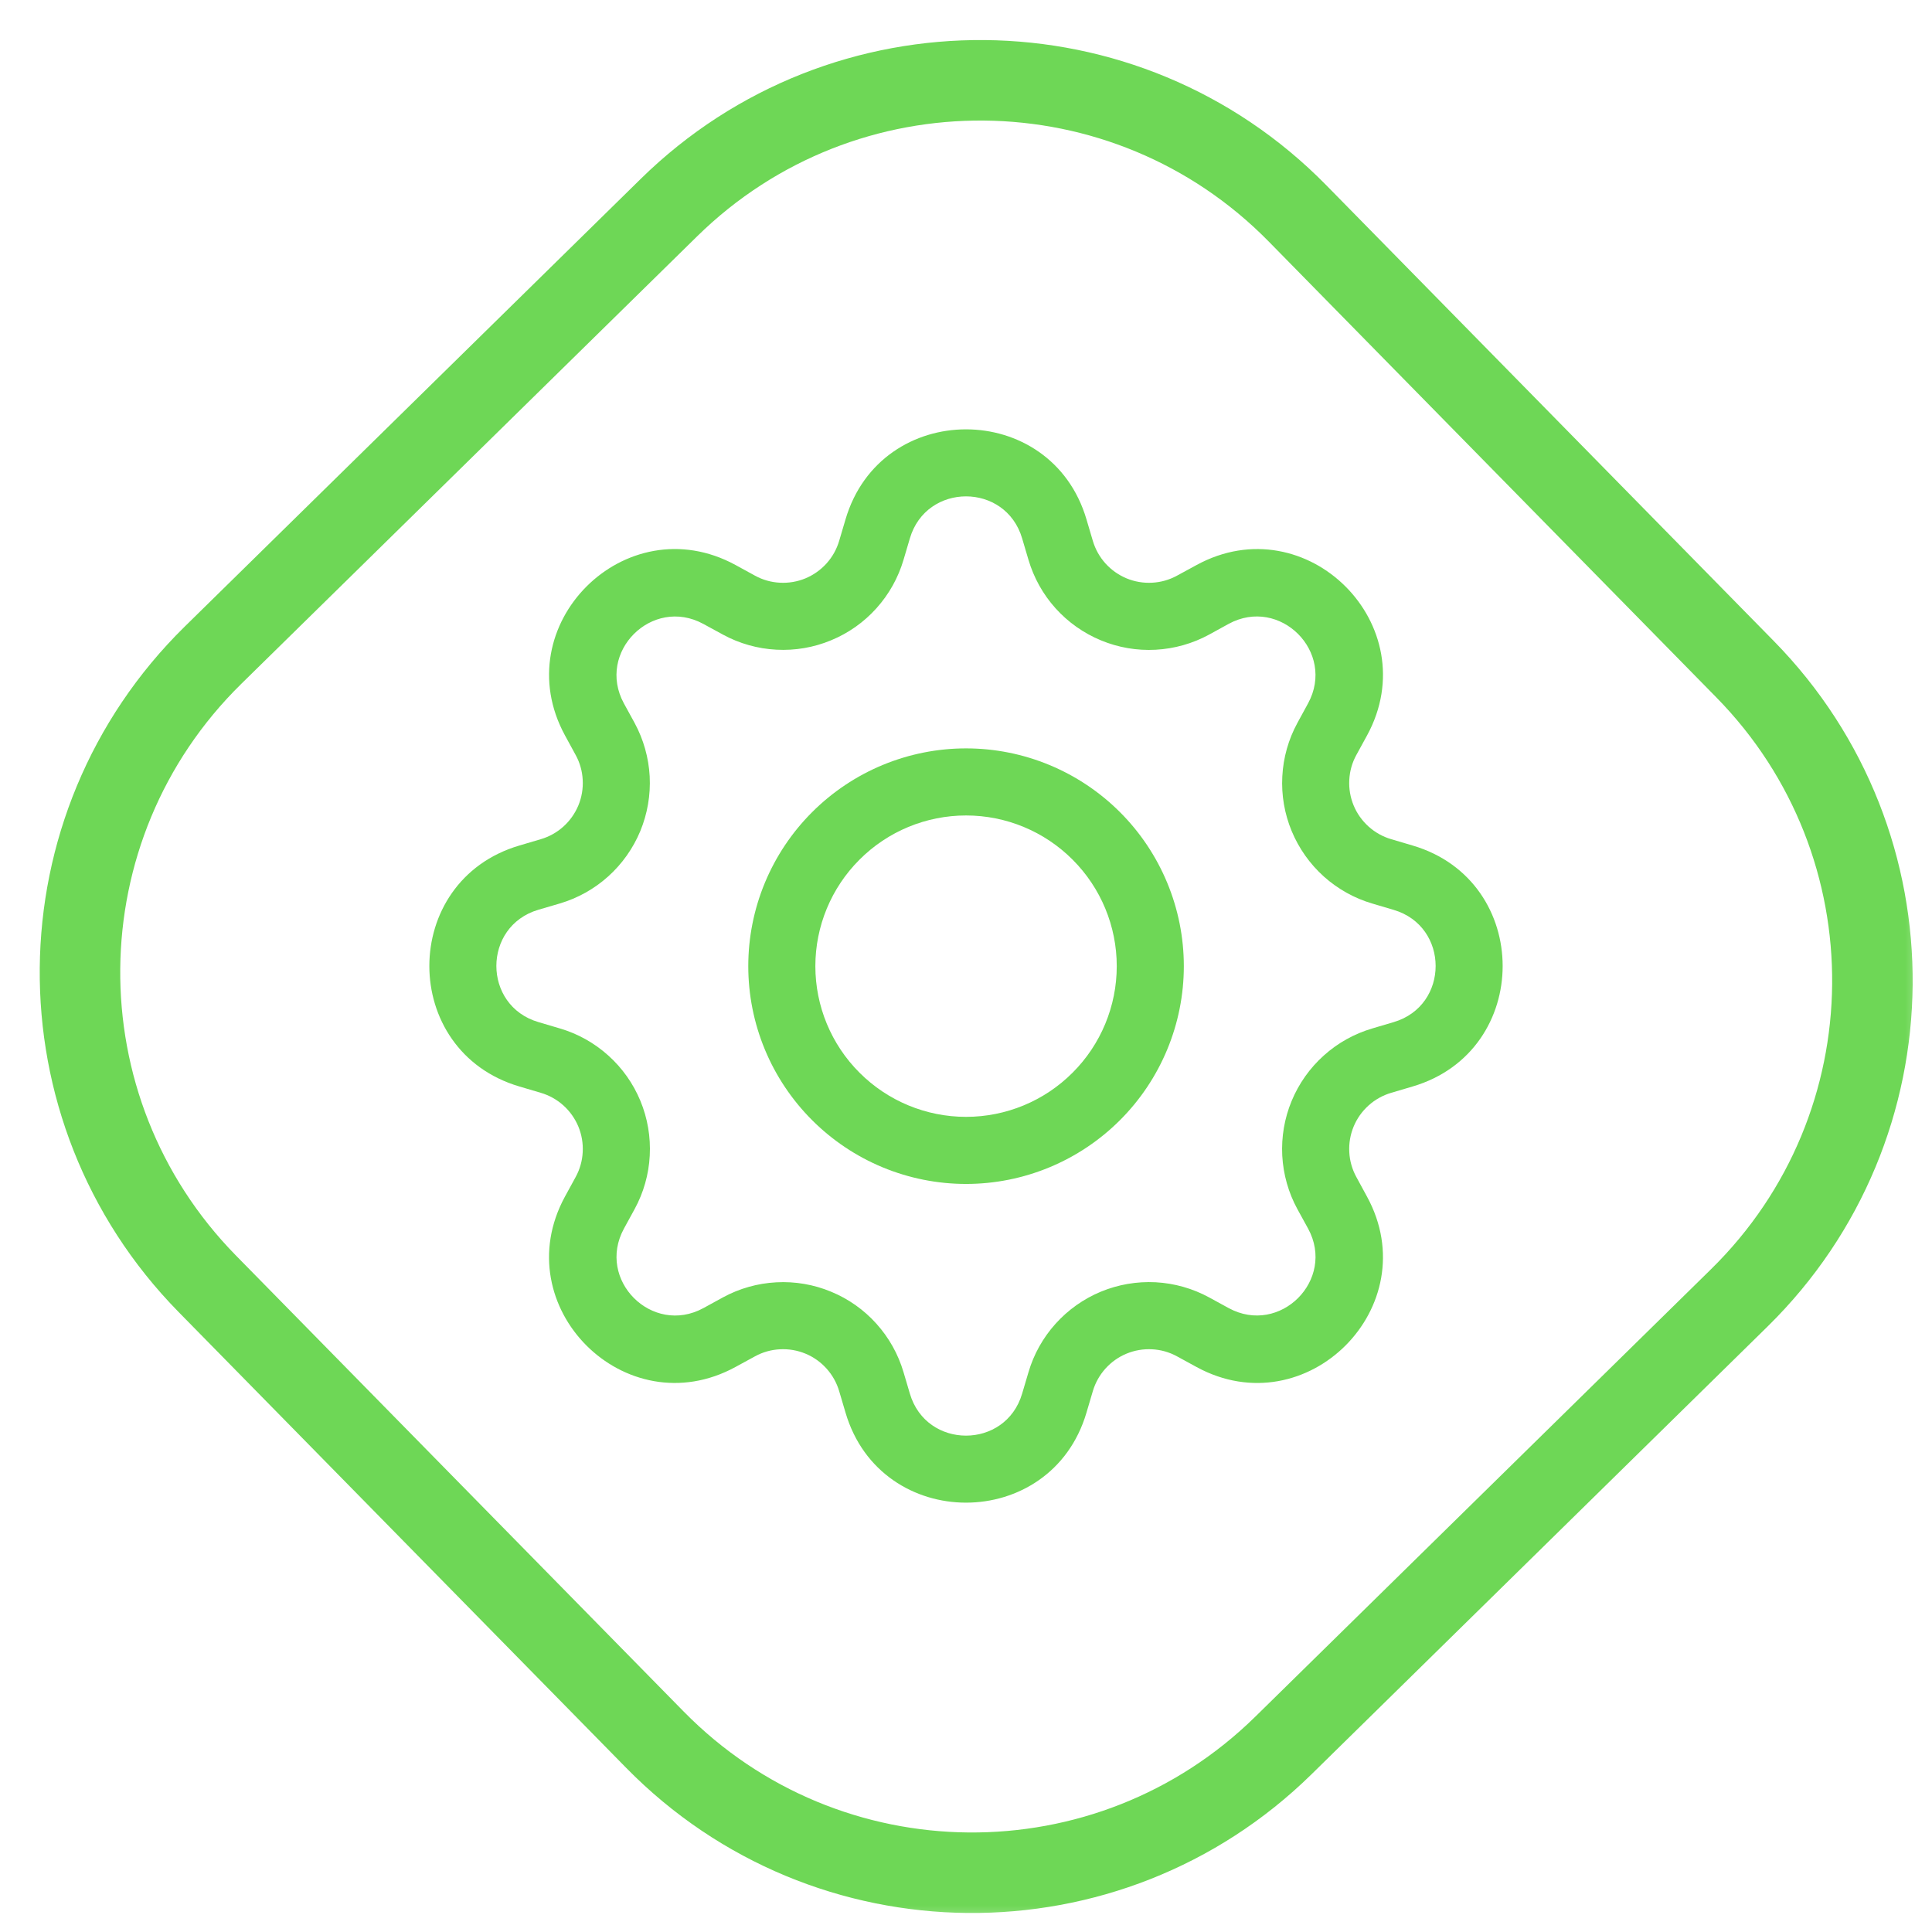 <?xml version="1.0" encoding="UTF-8"?> <svg xmlns="http://www.w3.org/2000/svg" width="36" height="36" viewBox="0 0 36 36" fill="none"><g clip-path="url(#clip0_45_23)"><mask id="mask0_45_23" style="mask-type:luminance" maskUnits="userSpaceOnUse" x="0" y="0" width="36" height="36"><path d="M36 0H0V36H36V0Z" fill="white"></path></mask><g mask="url(#mask0_45_23)"><path d="M3.97 12.208L12.464 3.869C15.728 0.664 20.973 0.712 24.177 3.976L32.517 12.47C35.722 15.734 35.674 20.978 32.41 24.183L23.916 32.523C20.652 35.728 15.407 35.68 12.203 32.416L3.863 23.922C0.658 20.657 0.706 15.413 3.97 12.208Z" stroke="#6ED756" stroke-width="1.5"></path><path d="M18.001 13.945C17.468 13.945 16.941 14.05 16.448 14.254C15.956 14.458 15.509 14.757 15.132 15.134C14.755 15.511 14.456 15.958 14.252 16.45C14.048 16.942 13.943 17.47 13.943 18.003C13.943 18.536 14.048 19.064 14.252 19.556C14.456 20.048 14.755 20.495 15.132 20.872C15.509 21.249 15.956 21.548 16.448 21.752C16.941 21.956 17.468 22.061 18.001 22.061C19.077 22.061 20.109 21.633 20.87 20.872C21.631 20.111 22.059 19.079 22.059 18.003C22.059 16.927 21.631 15.895 20.87 15.134C20.109 14.373 19.077 13.945 18.001 13.945ZM15.193 18.003C15.193 17.258 15.489 16.544 16.016 16.018C16.542 15.491 17.256 15.195 18.001 15.195C18.746 15.195 19.46 15.491 19.986 16.018C20.513 16.544 20.809 17.258 20.809 18.003C20.809 18.748 20.513 19.462 19.986 19.988C19.46 20.515 18.746 20.811 18.001 20.811C17.256 20.811 16.542 20.515 16.016 19.988C15.489 19.462 15.193 18.748 15.193 18.003Z" fill="#6ED756"></path><path d="M20.245 9.678C19.586 7.441 16.414 7.441 15.755 9.678L15.637 10.077C15.591 10.233 15.511 10.377 15.402 10.498C15.293 10.619 15.159 10.714 15.008 10.777C14.858 10.839 14.695 10.867 14.533 10.858C14.37 10.85 14.211 10.805 14.069 10.727L13.704 10.527C11.653 9.412 9.412 11.655 10.528 13.704L10.727 14.069C10.805 14.211 10.85 14.37 10.858 14.533C10.867 14.695 10.839 14.858 10.777 15.008C10.714 15.159 10.619 15.293 10.498 15.402C10.377 15.511 10.233 15.591 10.077 15.637L9.678 15.755C7.441 16.414 7.441 19.586 9.678 20.245L10.077 20.363C10.233 20.409 10.377 20.489 10.498 20.598C10.619 20.707 10.714 20.841 10.777 20.992C10.839 21.142 10.867 21.305 10.858 21.467C10.85 21.63 10.805 21.788 10.727 21.931L10.527 22.297C9.412 24.347 11.653 26.589 13.704 25.472L14.069 25.273C14.211 25.195 14.37 25.15 14.533 25.142C14.695 25.133 14.858 25.161 15.008 25.223C15.159 25.285 15.293 25.381 15.402 25.502C15.511 25.623 15.591 25.767 15.637 25.923L15.755 26.322C16.414 28.559 19.586 28.559 20.245 26.322L20.363 25.923C20.409 25.767 20.489 25.623 20.598 25.502C20.707 25.381 20.841 25.285 20.992 25.223C21.142 25.161 21.305 25.133 21.467 25.142C21.63 25.15 21.788 25.195 21.931 25.273L22.297 25.473C24.347 26.589 26.589 24.345 25.472 22.297L25.273 21.931C25.195 21.788 25.15 21.63 25.142 21.467C25.133 21.305 25.161 21.142 25.223 20.992C25.285 20.841 25.381 20.707 25.502 20.598C25.623 20.489 25.767 20.409 25.923 20.363L26.322 20.245C28.559 19.586 28.559 16.414 26.322 15.755L25.923 15.637C25.767 15.591 25.623 15.511 25.502 15.402C25.381 15.293 25.285 15.159 25.223 15.008C25.161 14.858 25.133 14.695 25.142 14.533C25.15 14.37 25.195 14.211 25.273 14.069L25.473 13.704C26.589 11.653 24.345 9.412 22.297 10.528L21.931 10.727C21.788 10.805 21.63 10.85 21.467 10.858C21.305 10.867 21.142 10.839 20.992 10.777C20.841 10.714 20.707 10.619 20.598 10.498C20.489 10.377 20.409 10.233 20.363 10.077L20.245 9.678ZM16.954 10.032C17.261 8.988 18.739 8.988 19.046 10.032L19.164 10.431C19.263 10.766 19.435 11.075 19.669 11.335C19.902 11.594 20.191 11.798 20.514 11.932C20.837 12.066 21.185 12.126 21.534 12.107C21.883 12.088 22.224 11.992 22.53 11.825L22.894 11.625C23.849 11.106 24.894 12.15 24.374 13.106L24.175 13.471C24.008 13.778 23.912 14.118 23.894 14.467C23.875 14.816 23.935 15.164 24.069 15.487C24.203 15.809 24.407 16.098 24.667 16.332C24.927 16.565 25.235 16.738 25.57 16.836L25.968 16.954C27.012 17.261 27.012 18.739 25.968 19.046L25.569 19.164C25.234 19.263 24.925 19.435 24.666 19.669C24.406 19.902 24.202 20.191 24.068 20.514C23.934 20.837 23.875 21.185 23.893 21.534C23.912 21.883 24.008 22.224 24.175 22.53L24.375 22.894C24.894 23.849 23.85 24.894 22.894 24.374L22.53 24.175C22.223 24.008 21.883 23.912 21.534 23.893C21.185 23.875 20.837 23.935 20.514 24.068C20.191 24.202 19.902 24.407 19.669 24.666C19.435 24.926 19.262 25.235 19.164 25.57L19.046 25.968C18.739 27.012 17.261 27.012 16.954 25.968L16.836 25.569C16.737 25.234 16.565 24.926 16.331 24.666C16.098 24.406 15.809 24.202 15.486 24.069C15.164 23.935 14.815 23.875 14.467 23.894C14.118 23.912 13.778 24.008 13.471 24.175L13.106 24.375C12.151 24.894 11.106 23.85 11.626 22.894L11.825 22.53C11.992 22.224 12.089 21.883 12.107 21.534C12.126 21.185 12.066 20.836 11.933 20.513C11.799 20.19 11.595 19.901 11.335 19.668C11.075 19.434 10.766 19.261 10.431 19.163L10.032 19.045C8.988 18.738 8.988 17.26 10.032 16.952L10.431 16.835C10.766 16.736 11.074 16.564 11.334 16.33C11.593 16.097 11.797 15.808 11.931 15.486C12.064 15.163 12.124 14.815 12.106 14.466C12.087 14.118 11.991 13.778 11.825 13.471L11.625 13.106C11.106 12.151 12.15 11.106 13.106 11.626L13.471 11.825C13.778 11.992 14.118 12.088 14.467 12.106C14.815 12.125 15.164 12.065 15.486 11.931C15.809 11.798 16.098 11.594 16.331 11.334C16.565 11.074 16.737 10.766 16.836 10.431L16.954 10.032Z" fill="#6ED756"></path></g></g><defs><clipPath id="clip0_45_23"><rect width="36" height="36" fill="white"></rect></clipPath></defs></svg> 